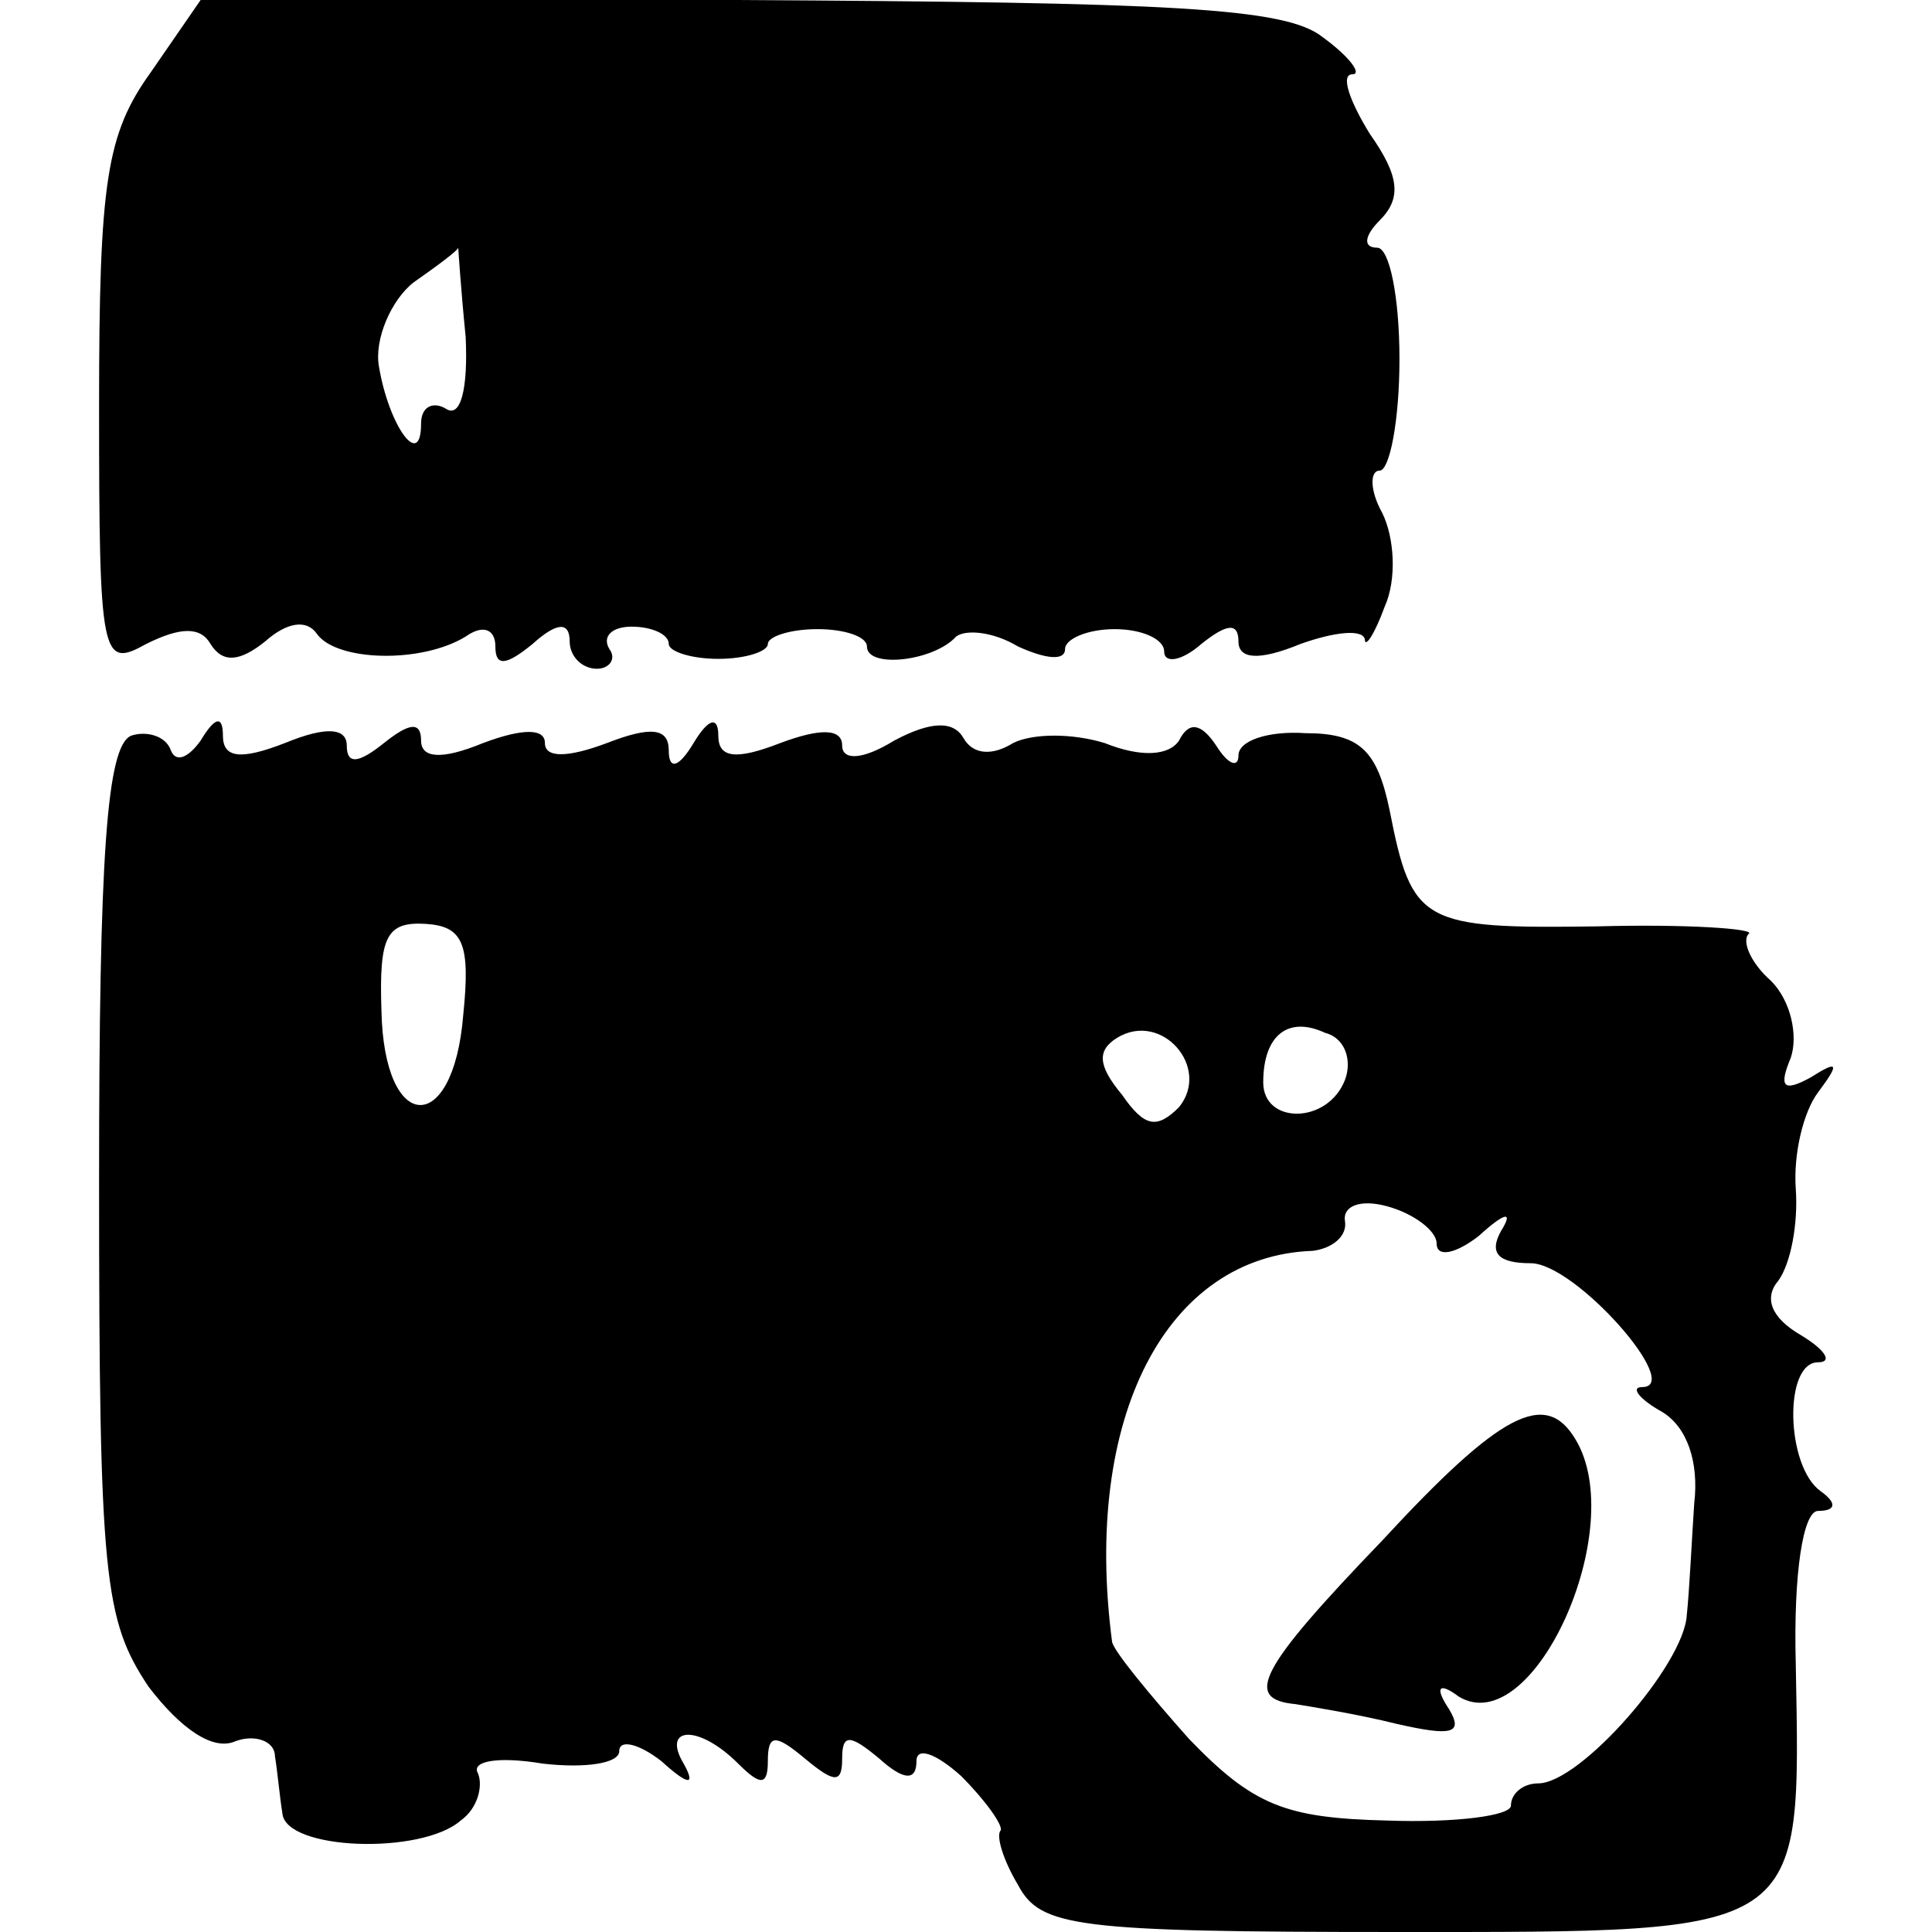 <?xml version="1.0" standalone="no"?>
<!DOCTYPE svg PUBLIC "-//W3C//DTD SVG 20010904//EN"
 "http://www.w3.org/TR/2001/REC-SVG-20010904/DTD/svg10.dtd">
<svg version="1.0" xmlns="http://www.w3.org/2000/svg"
 width="78pt" height="78pt" viewBox="0 0 78 78"
 preserveAspectRatio="xMidYMid meet">
<g transform="translate(0,78) scale(0.1,-0.1)"
fill="#000000" stroke="none">
<path d="M61 751 c-18 -25 -21 -44 -21 -135 0 -102 1 -106 19 -96 14 7 22 7
26 0 5 -8 12 -7 22 1 9 8 17 9 21 3 8 -11 42 -12 60 -1 7 5 12 3 12 -4 0 -8 4
-8 15 1 10 9 15 9 15 1 0 -6 5 -11 11 -11 5 0 8 4 5 8 -3 5 1 9 9 9 8 0 15 -3
15 -7 0 -3 9 -6 20 -6 11 0 20 3 20 6 0 3 9 6 20 6 11 0 20 -3 20 -7 0 -9 27
-6 36 4 4 3 15 2 25 -4 11 -5 19 -6 19 -1 0 4 9 8 20 8 11 0 20 -4 20 -9 0 -5
7 -4 15 3 10 8 15 9 15 1 0 -7 8 -8 25 -1 14 5 25 6 26 2 0 -4 4 2 8 13 5 11
4 28 -1 38 -5 9 -5 17 -1 17 4 0 8 20 8 45 0 25 -4 45 -9 45 -6 0 -5 5 1 11 9
9 8 18 -4 35 -8 13 -12 24 -7 24 4 0 -1 7 -12 15 -15 12 -61 14 -236 15 l-217
0 -20 -29z m127 -107 c1 -21 -2 -33 -8 -29 -5 3 -10 1 -10 -6 0 -19 -13 -1
-17 23 -2 11 5 27 14 34 10 7 18 13 18 14 0 0 1 -16 3 -36z"/>
<path d="M53 483 c-10 -4 -13 -49 -13 -180 0 -160 2 -177 20 -204 13 -17 26
-26 35 -22 8 3 16 0 16 -6 1 -6 2 -17 3 -23 1 -15 56 -17 72 -3 7 5 9 14 7 19
-3 5 8 7 26 4 17 -2 31 0 31 5 0 5 8 3 17 -4 11 -10 14 -10 9 -1 -9 15 6 16
22 0 9 -9 12 -9 12 1 0 11 3 11 15 1 12 -10 15 -10 15 0 0 10 3 10 15 0 10 -9
15 -9 15 -1 0 6 8 3 18 -6 10 -10 17 -20 16 -22 -2 -2 1 -12 7 -22 9 -17 23
-19 153 -19 166 0 163 -2 161 108 -1 37 3 62 9 62 7 0 8 3 1 8 -14 10 -15 52
-1 52 6 0 3 5 -7 11 -12 7 -15 15 -9 22 5 7 8 23 7 37 -1 14 3 31 9 39 9 12 8
13 -3 6 -11 -6 -13 -4 -8 8 3 9 0 23 -8 31 -8 7 -12 16 -9 19 3 2 -25 4 -61 3
-71 -1 -75 1 -84 47 -5 24 -12 31 -34 31 -15 1 -27 -3 -27 -9 0 -5 -4 -4 -9 4
-6 9 -11 10 -15 2 -4 -6 -15 -7 -30 -1 -13 4 -29 4 -37 0 -8 -5 -16 -5 -20 2
-4 7 -13 7 -28 -1 -13 -8 -21 -8 -21 -2 0 7 -9 7 -25 1 -18 -7 -25 -6 -25 3 0
8 -4 7 -10 -3 -6 -10 -10 -11 -10 -3 0 9 -7 10 -25 3 -16 -6 -25 -6 -25 0 0 6
-9 6 -25 0 -17 -7 -25 -6 -25 1 0 8 -5 7 -15 -1 -10 -8 -15 -9 -15 -1 0 7 -8
8 -25 1 -18 -7 -25 -6 -25 3 0 8 -3 8 -9 -2 -5 -7 -10 -9 -12 -4 -2 6 -10 8
-16 6z m134 -113 c-4 -49 -32 -48 -33 2 -1 30 2 36 18 35 15 -1 18 -8 15 -37z
m289 -37 c-9 -9 -14 -8 -23 5 -10 12 -10 18 -2 23 18 11 38 -12 25 -28z m67
11 c-7 -18 -33 -18 -33 -1 0 19 10 27 25 20 8 -2 11 -11 8 -19z m37 -66 c0 -6
8 -4 17 3 11 10 14 10 9 2 -5 -9 -1 -13 12 -13 18 0 62 -50 45 -50 -5 0 -1 -5
8 -10 10 -6 15 -20 13 -37 -1 -15 -2 -36 -3 -45 -1 -20 -43 -68 -60 -68 -6 0
-11 -4 -11 -9 0 -4 -22 -7 -50 -6 -41 1 -54 6 -80 33 -16 18 -30 35 -31 39
-12 91 22 156 81 158 8 1 14 6 13 12 -1 6 6 9 17 6 11 -3 20 -10 20 -15z"/>
<path d="M558 158 c-50 -52 -56 -64 -35 -66 6 -1 25 -4 41 -8 22 -5 27 -4 21
6 -6 9 -4 11 4 5 30 -18 69 68 47 104 -12 20 -30 11 -78 -41z"/>
</g>
</svg>
